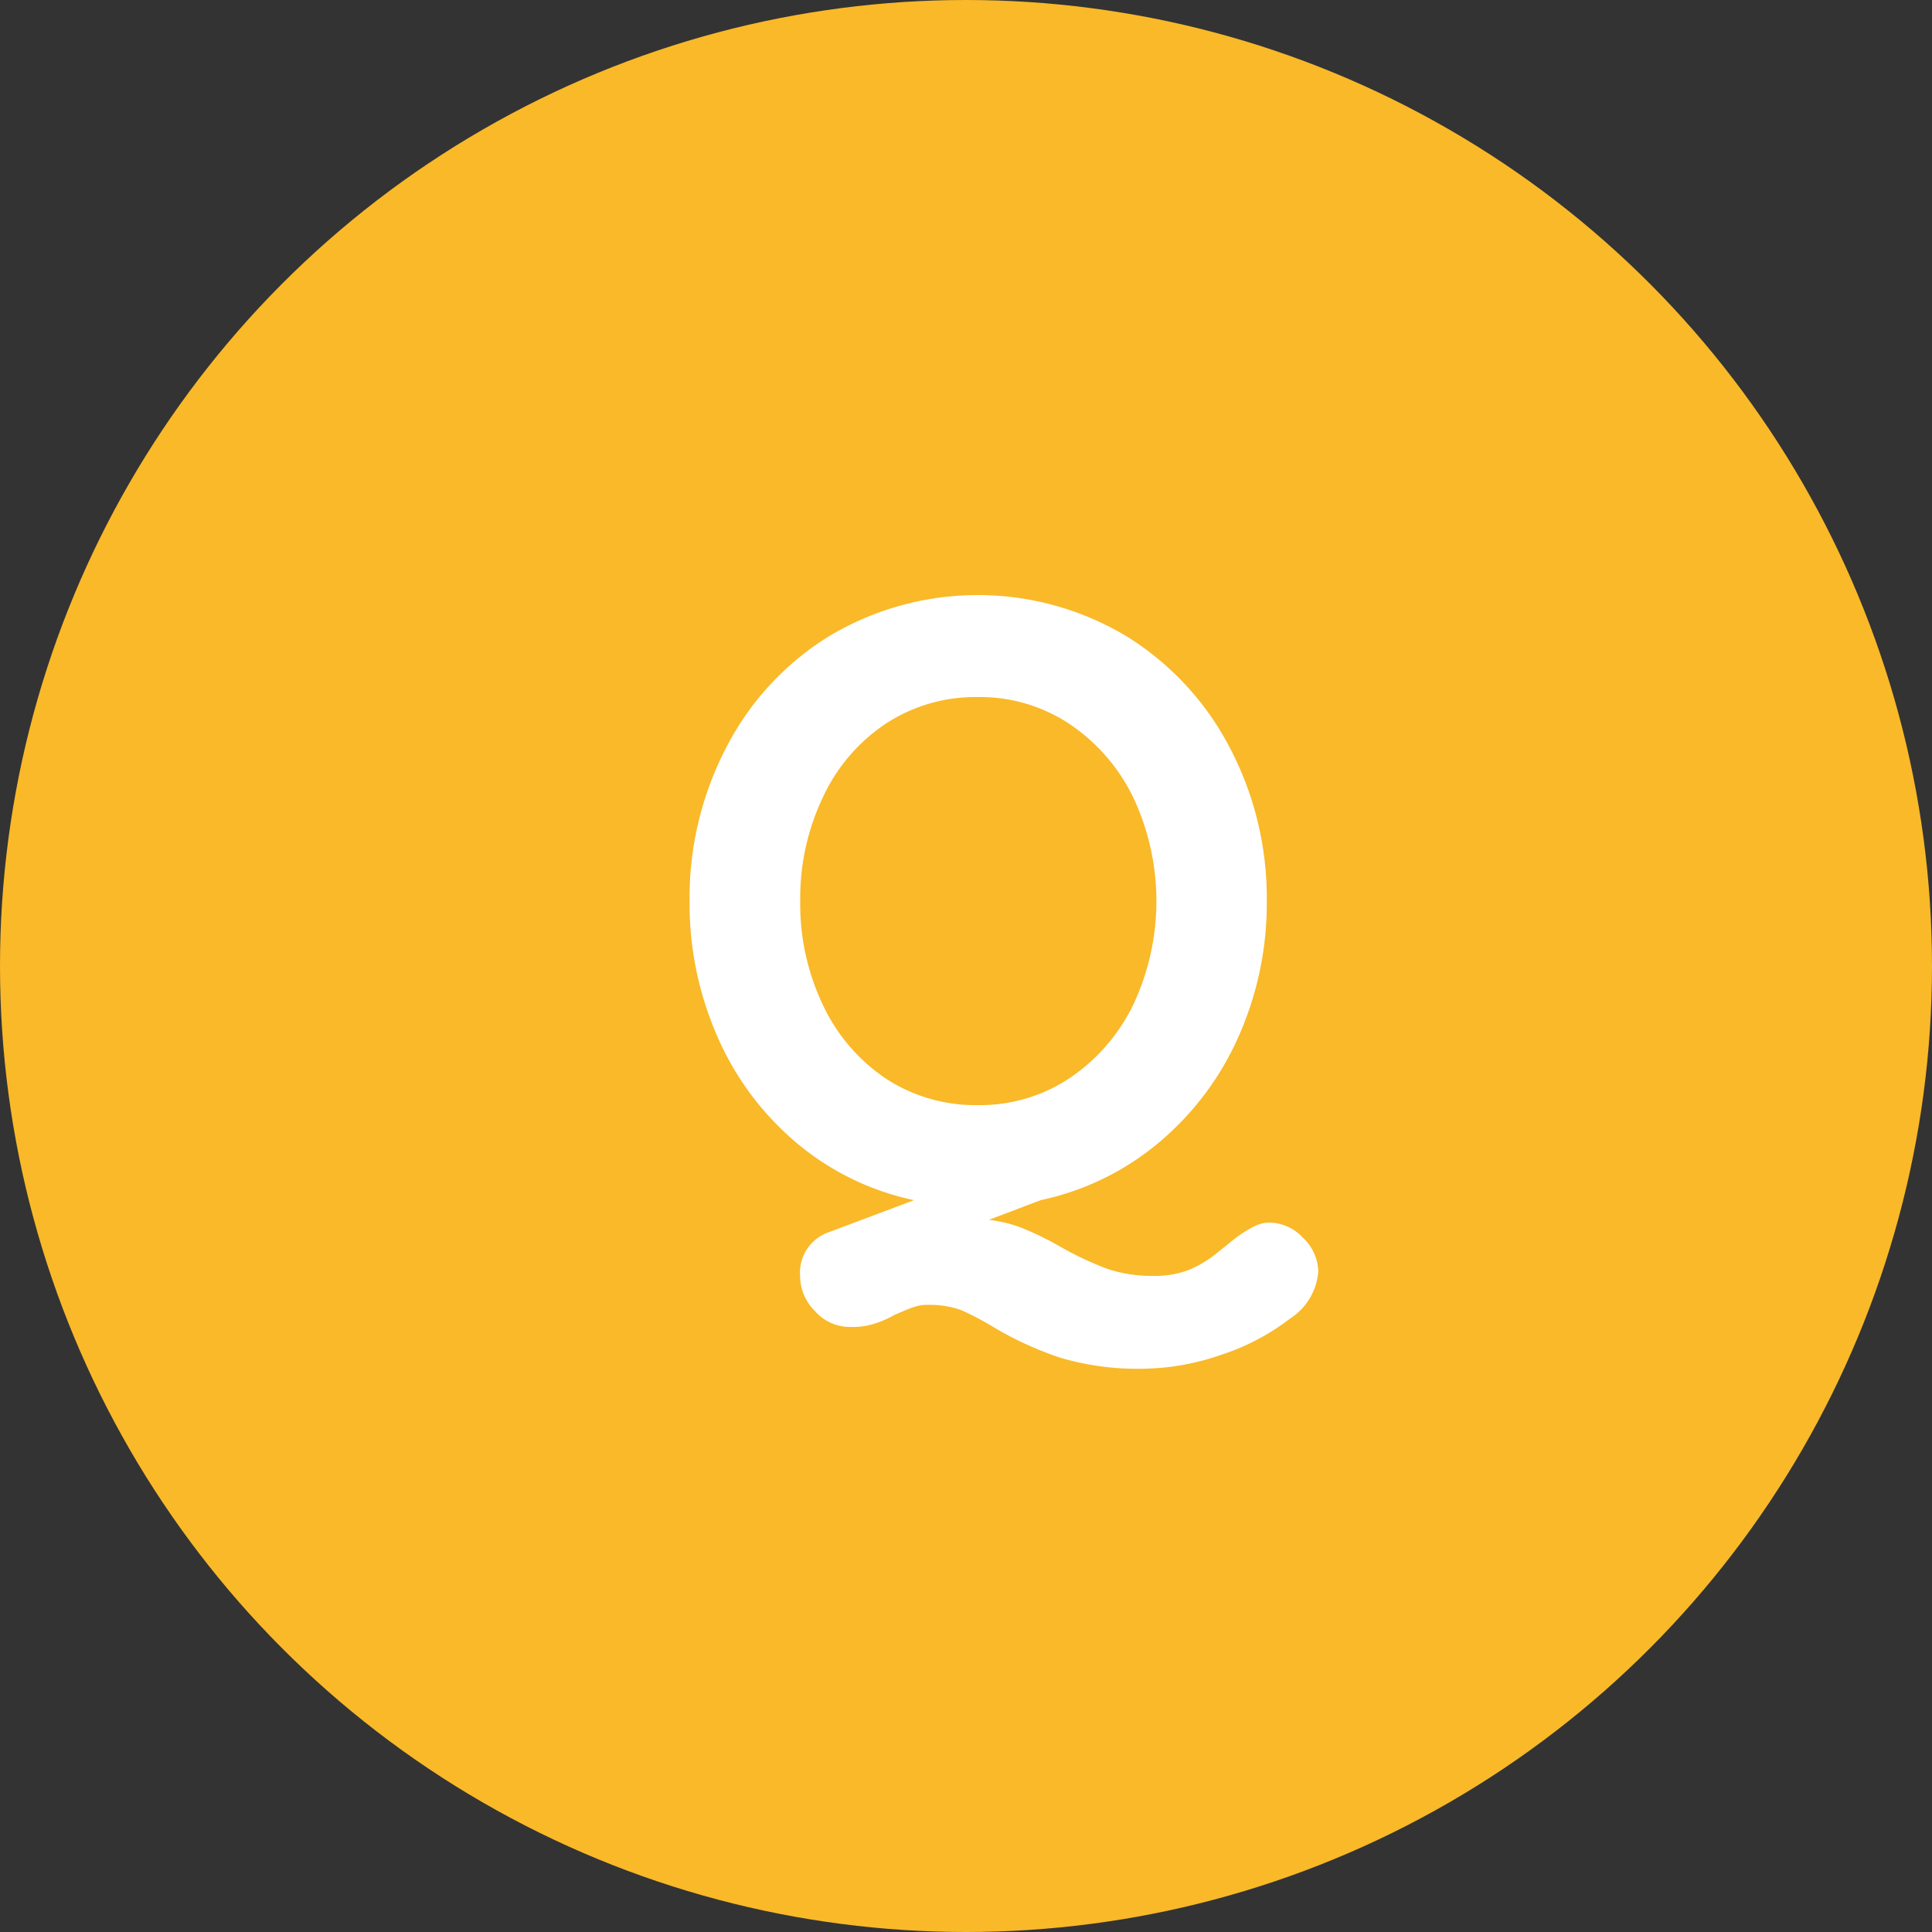 <svg id="qa_icon_q.svg" data-name="qa/icon_q.svg" xmlns="http://www.w3.org/2000/svg" width="50" height="50" viewBox="0 0 50 50">
  <rect x="0" y="0" width="50" height="50" fill="#333333" stroke="none"/>
  <defs>
    <style>
      .cls-1 {
        fill: #f9b928;
      }

      .cls-2 {
        fill: #fff;
        fill-rule: evenodd;
      }
    </style>
  </defs>
  <circle id="楕円形" class="cls-1" cx="25" cy="25" r="25"/>
  <path id="Q" class="cls-2" d="M362.876,5870.64a0.9,0.9,0,0,0-.44.11,3.146,3.146,0,0,0-.484.31c-0.176.14-.308,0.25-0.4,0.32a2.988,2.988,0,0,1-.77.48,2.459,2.459,0,0,1-.946.16,3.673,3.673,0,0,1-1.144-.17,8.2,8.2,0,0,1-1.188-.55,8.988,8.988,0,0,0-.979-0.49,3.46,3.46,0,0,0-.935-0.24l1.342-.51a7.025,7.025,0,0,0,3.047-1.48,7.564,7.564,0,0,0,2.068-2.74,8.46,8.46,0,0,0,.737-3.52,8.349,8.349,0,0,0-.968-3.99,7.393,7.393,0,0,0-2.673-2.87,7.482,7.482,0,0,0-7.678,0,7.3,7.3,0,0,0-2.662,2.87,8.422,8.422,0,0,0-.957,3.99,8.564,8.564,0,0,0,.726,3.52,7.5,7.5,0,0,0,2.046,2.74,6.942,6.942,0,0,0,3.036,1.48l-2.178.82a1.107,1.107,0,0,0-.77,1.14,1.282,1.282,0,0,0,.385.91,1.188,1.188,0,0,0,.913.41,1.816,1.816,0,0,0,.616-0.08,2.566,2.566,0,0,0,.528-0.23c0.19-.08.344-0.15,0.462-0.19a1.131,1.131,0,0,1,.44-0.07,2.333,2.333,0,0,1,.836.14,7.887,7.887,0,0,1,.9.48,8.9,8.9,0,0,0,1.661.75,7.068,7.068,0,0,0,2.233.28,6.3,6.3,0,0,0,1.9-.35,5.921,5.921,0,0,0,1.8-.94,1.6,1.6,0,0,0,.737-1.22,1.234,1.234,0,0,0-.4-0.88,1.206,1.206,0,0,0-.858-0.39h0Zm-12.166-8.32a6.068,6.068,0,0,1,.583-2.68,4.627,4.627,0,0,1,1.628-1.91,4.231,4.231,0,0,1,2.387-.69,4.179,4.179,0,0,1,2.376.7,4.815,4.815,0,0,1,1.65,1.91,6.3,6.3,0,0,1,0,5.34,4.815,4.815,0,0,1-1.65,1.91,4.179,4.179,0,0,1-2.376.7,4.231,4.231,0,0,1-2.387-.69,4.691,4.691,0,0,1-1.628-1.91,6.068,6.068,0,0,1-.583-2.68h0Z" transform="translate(-330 -5839)"/>
</svg>
